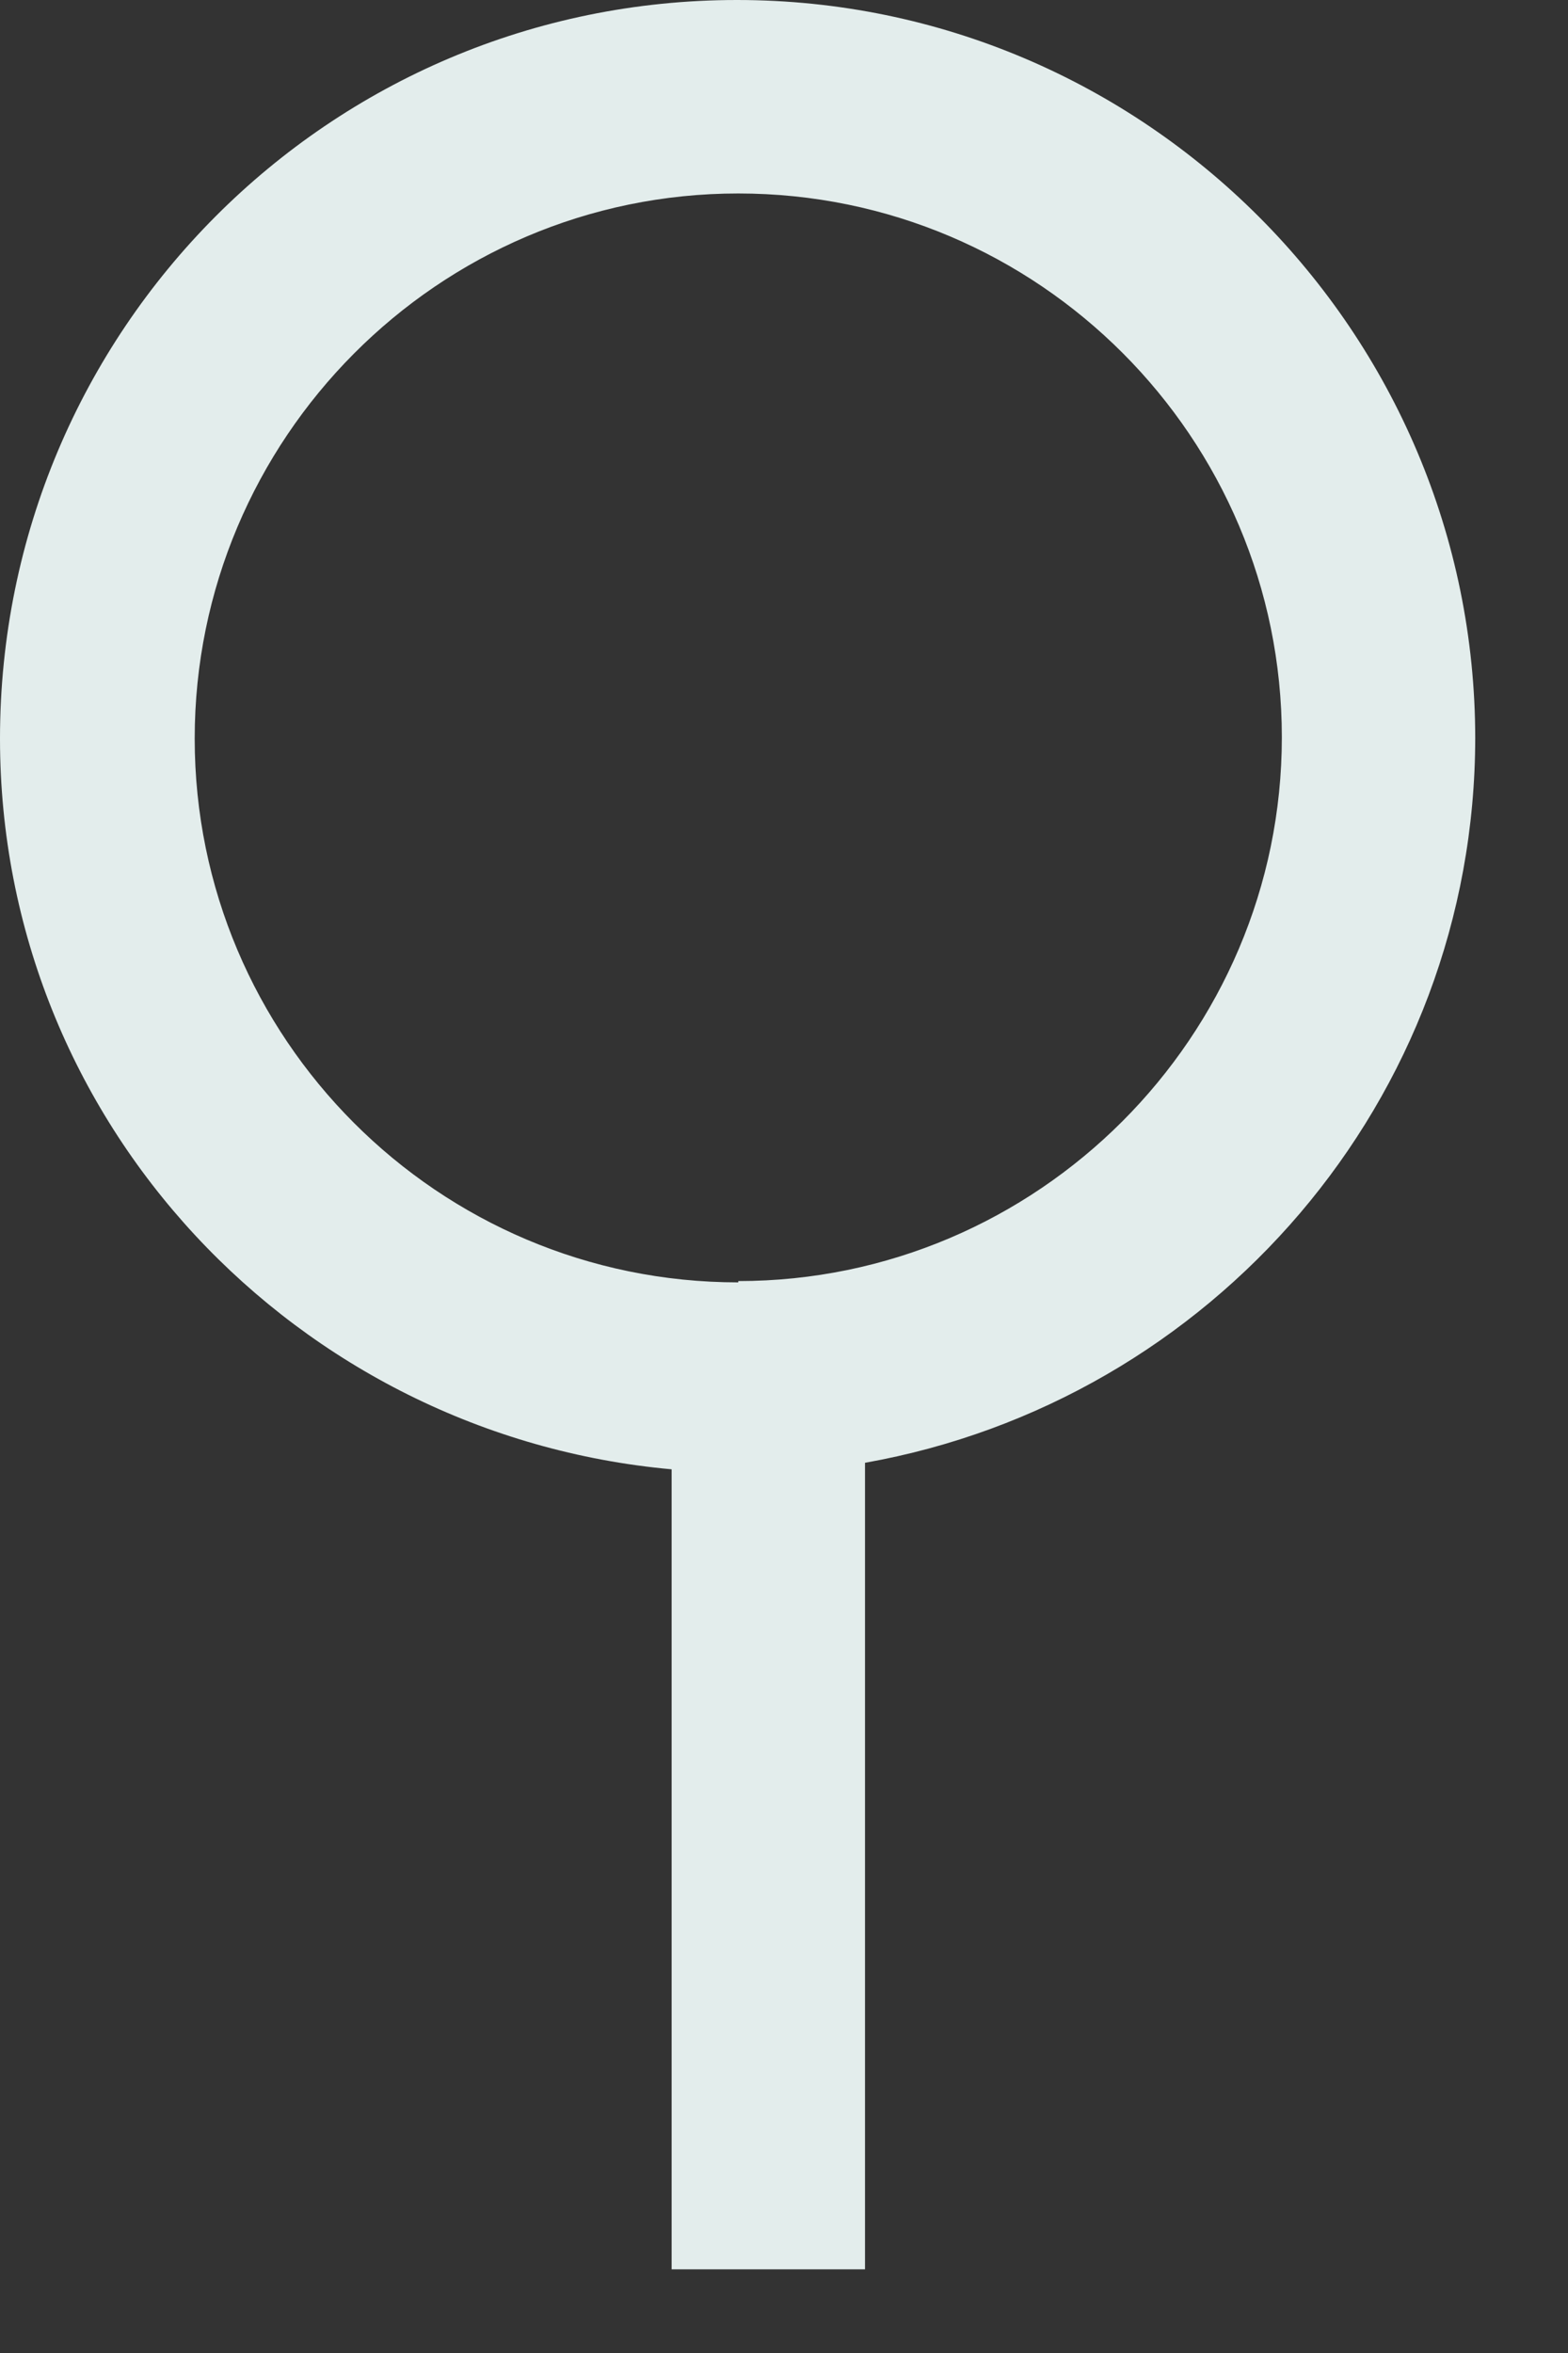<svg width="12" height="18" viewBox="0 0 12 18" fill="none" xmlns="http://www.w3.org/2000/svg">
<rect x="0" y="0" width="12" height="18" fill="#333333" stroke="none"/>
<g clip-path="url(#clip0_170_607)">
<path d="M11.29 5.65C11.29 2.54 8.76 0 5.64 0C2.52 0 0 2.53 0 5.65C0 8.59 2.27 10.98 5.14 11.24V17.36H6.62V11.19C9.27 10.72 11.29 8.42 11.29 5.64V5.65ZM5.65 9.81C3.35 9.81 1.49 7.94 1.49 5.65C1.49 3.36 3.35 1.48 5.65 1.48C7.95 1.48 9.81 3.35 9.81 5.64C9.81 7.93 7.94 9.8 5.65 9.8V9.81Z" fill="#E3EDEC"/>
</g>
<defs>
<clipPath id="clip0_170_607">
<rect width="11.29" height="17.36" fill="white"/>
</clipPath>
</defs>
</svg>

